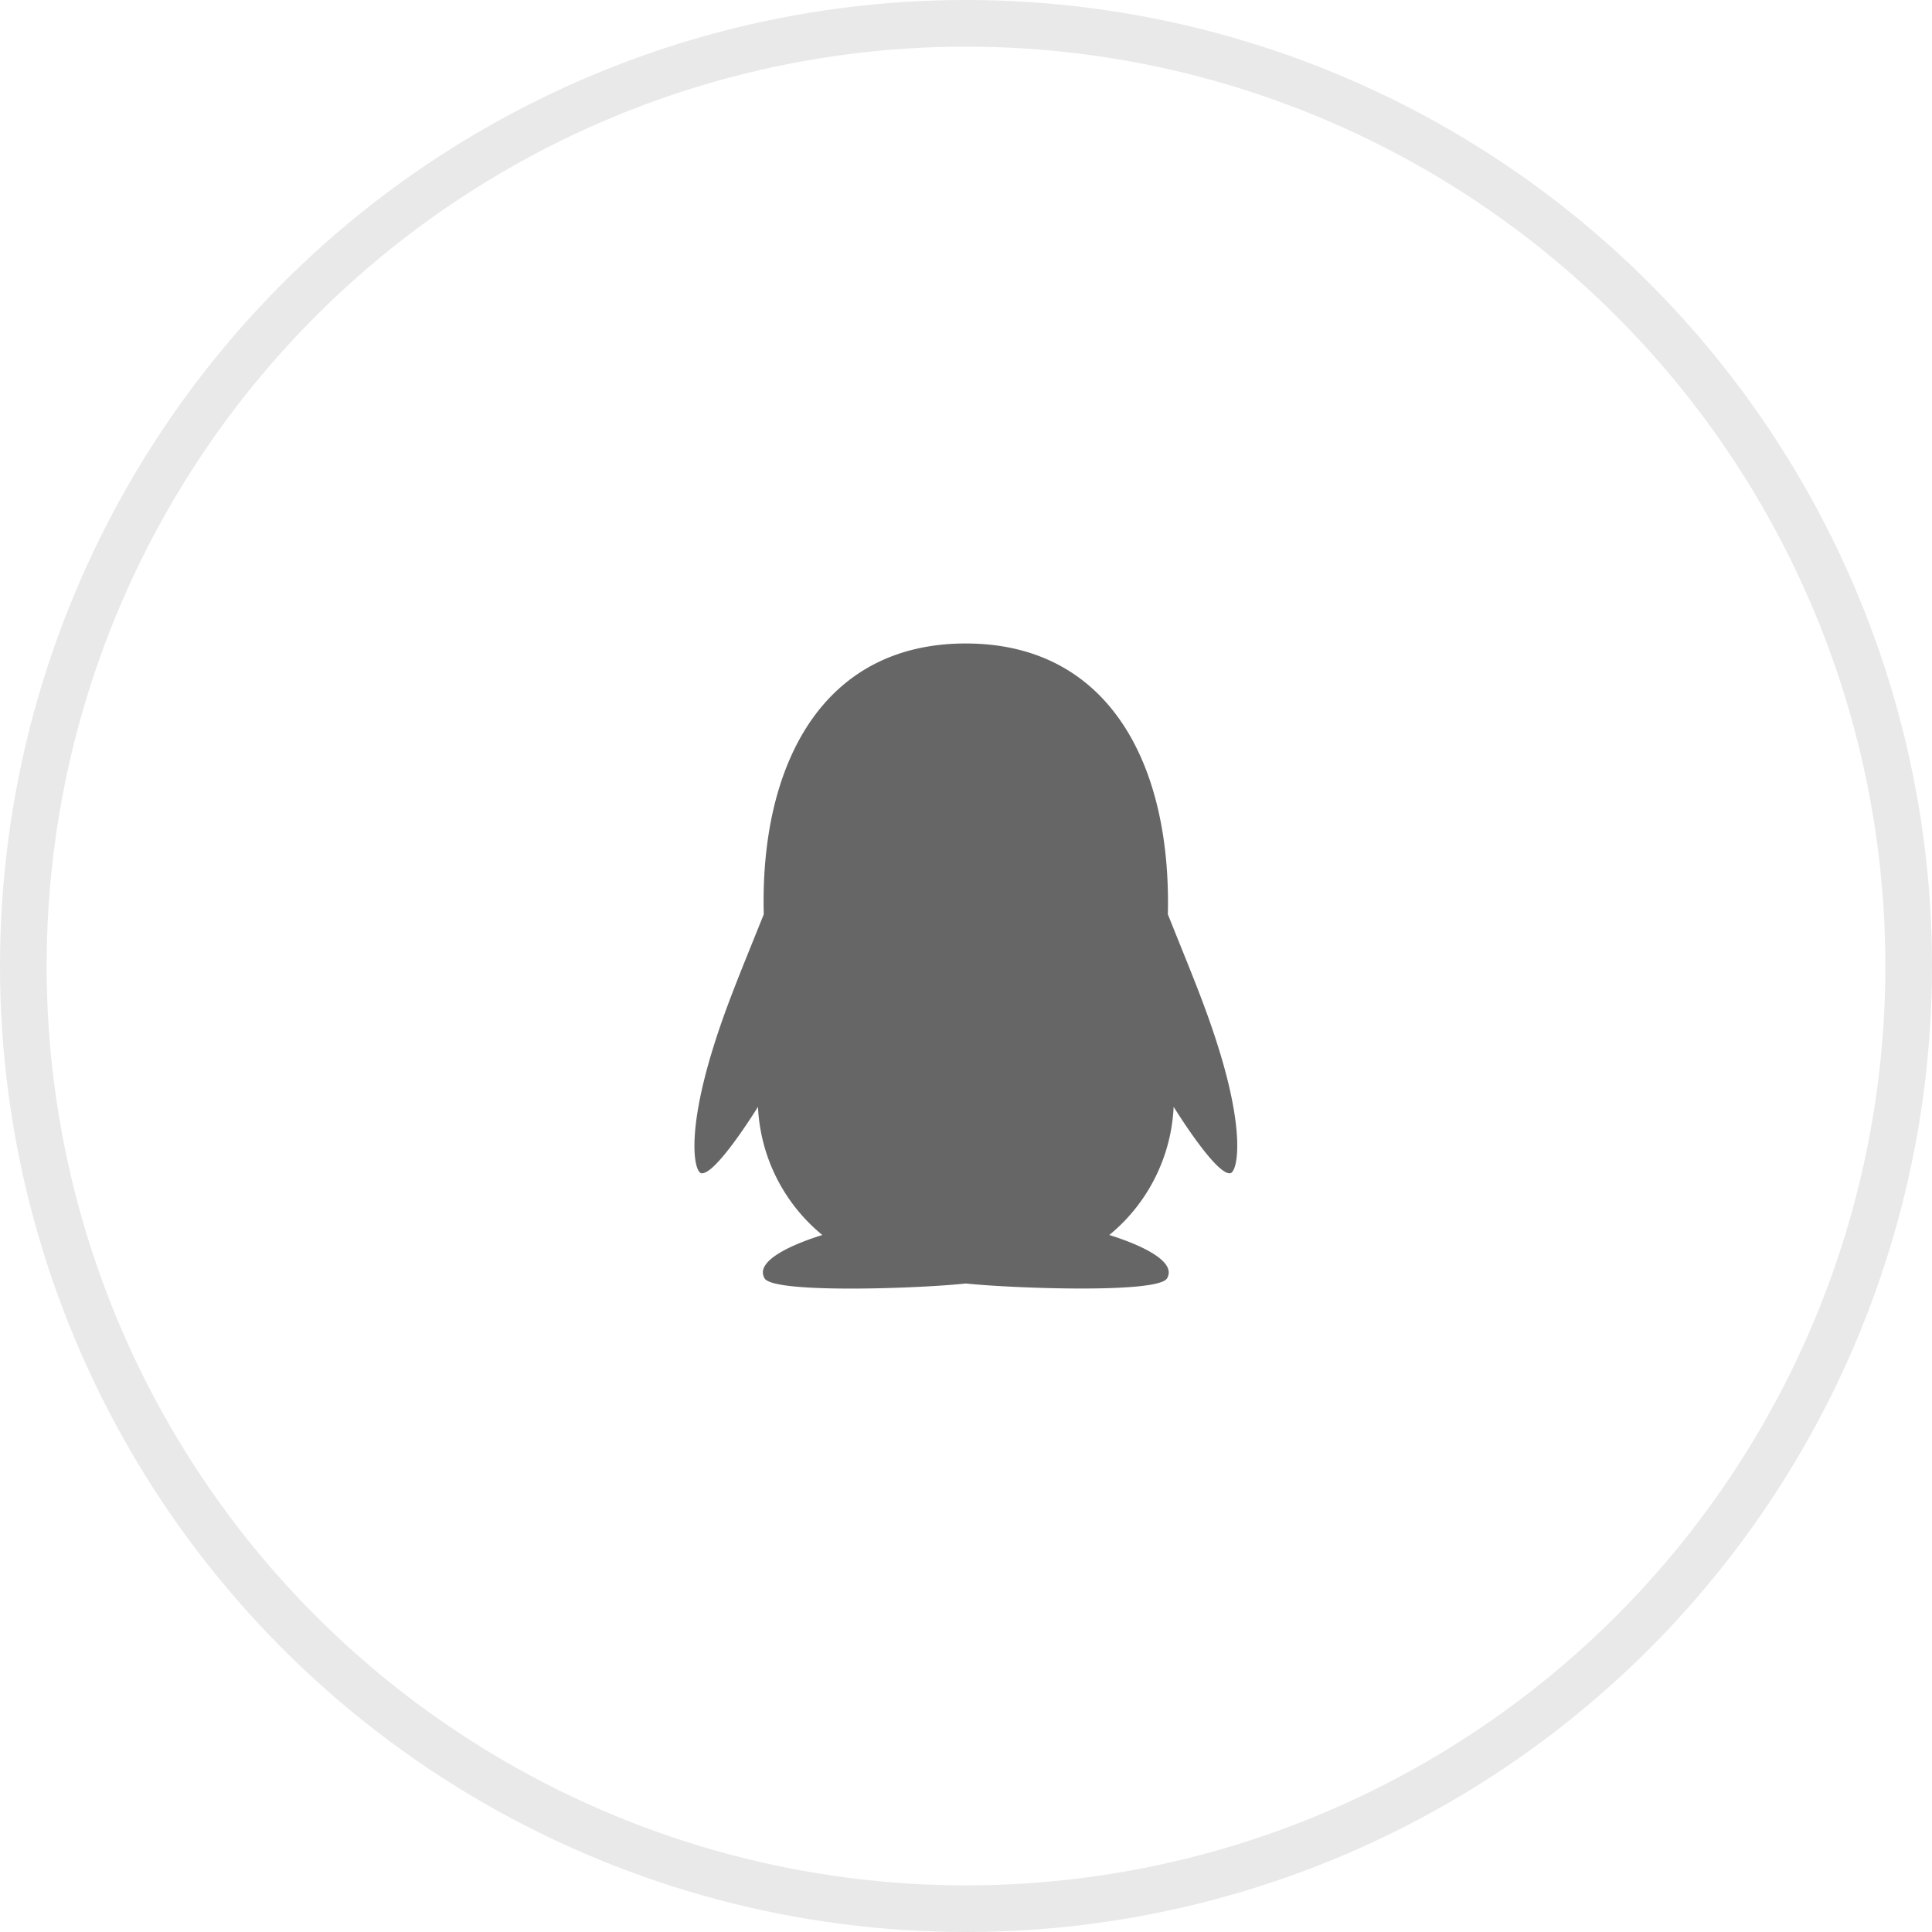 <svg xmlns="http://www.w3.org/2000/svg" width="41.424" height="41.424" viewBox="0 0 41.424 41.424">
  <g id="组_22527" data-name="组 22527" transform="translate(-1231.448 -328.487)">
    <ellipse id="椭圆_6750" data-name="椭圆 6750" cx="20.212" cy="20.212" rx="20.212" ry="20.212" transform="translate(1231.948 328.987)" fill="none" stroke="#e9e9e9" stroke-miterlimit="10" stroke-width="1"/>
    <path id="路径_20741" data-name="路径 20741" d="M186.3,120.665c-.277-.889-.595-1.636-1.084-2.858.076-3.211-1.259-5.807-4.333-5.807-3.109,0-4.414,2.649-4.331,5.807-.491,1.224-.807,1.966-1.084,2.858-.588,1.893-.4,2.676-.252,2.694.311.038,1.212-1.425,1.212-1.425a3.775,3.775,0,0,0,1.38,2.749c-.456.14-1.482.517-1.238.93.2.334,3.392.213,4.314.109.921.1,4.116.225,4.314-.109.244-.411-.783-.79-1.238-.93a3.78,3.78,0,0,0,1.38-2.749s.9,1.463,1.212,1.425C186.7,123.34,186.892,122.557,186.3,120.665Z" transform="translate(1071.272 230.284)" fill="#666"/>
  </g>
</svg>
